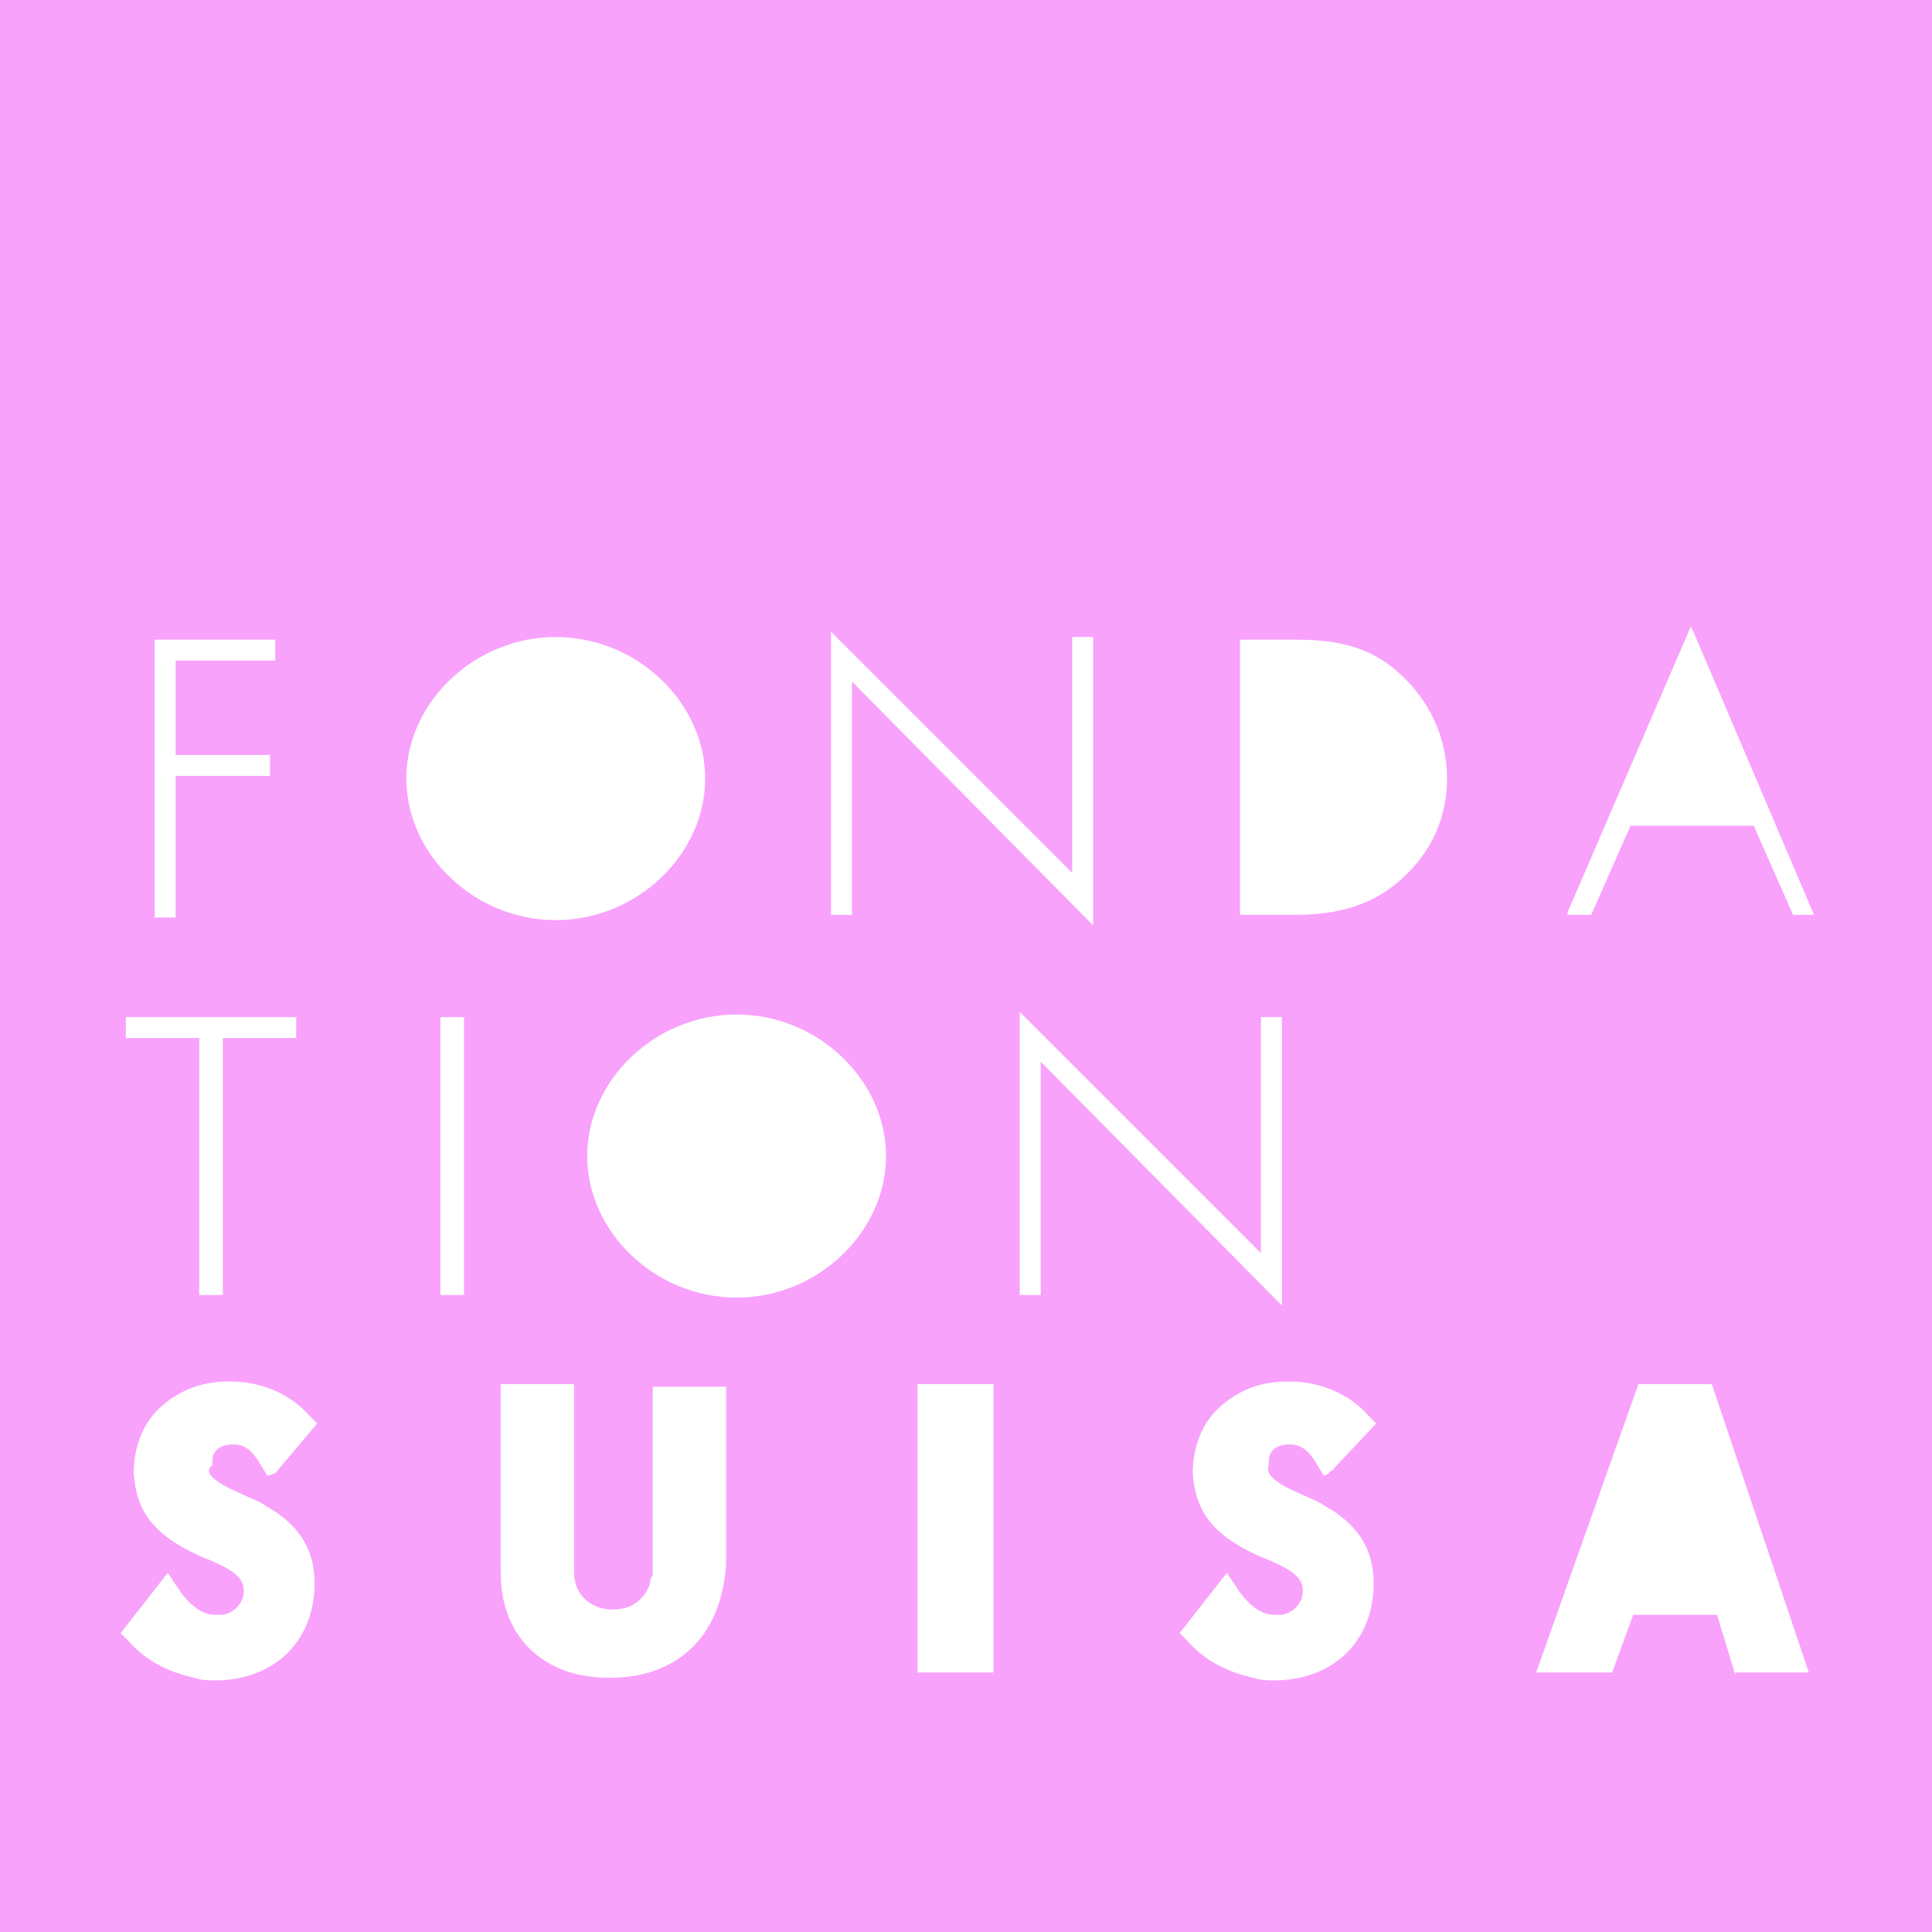 <?xml version="1.0" encoding="UTF-8"?>
<!-- Generator: Adobe Illustrator 28.2.0, SVG Export Plug-In . SVG Version: 6.00 Build 0)  -->
<svg xmlns="http://www.w3.org/2000/svg" xmlns:xlink="http://www.w3.org/1999/xlink" version="1.1" id="Layer_1" x="0px" y="0px" viewBox="0 0 73.7 73.7" style="enable-background:new 0 0 73.7 73.7;" xml:space="preserve">
<style type="text/css">
	.st0{fill:#F8A2FC;}
</style>
<path class="st0" d="M0,0v73.7h73.7V0H0z M31.7,24.1l0.1,0.1l9.1,9.1v-9h0.8v11l-0.1-0.1l-9.1-9.2v8.9h-0.8V24.1z M5.9,24.4h4.6v0.8  H6.7v3.6h3.6v0.8H6.7v5.4H5.9V24.4z M4.8,38.8h6.5v0.8H8.5v9.8H7.6v-9.8H4.8V38.8z M8.8,56.8l1.1,0.5c0.2,0.1,0.3,0.2,0.5,0.3  c1.1,0.7,1.6,1.6,1.6,2.8c0,2.1-1.4,3.6-3.6,3.7c-0.1,0-0.1,0-0.2,0c-0.3,0-0.5,0-0.8-0.1c-0.9-0.2-1.8-0.6-2.5-1.4l-0.3-0.3  l1.8-2.3l0.4,0.6c0.4,0.6,0.9,1,1.4,1c0.1,0,0.2,0,0.3,0c0.5-0.1,0.8-0.5,0.8-0.9c0-0.4-0.2-0.7-1.1-1.1c-0.2-0.1-0.5-0.2-0.7-0.3  c-1.7-0.8-2.3-1.7-2.4-3.1c0-0.9,0.3-1.8,0.9-2.4c0.7-0.7,1.6-1.1,2.7-1.1h0.1c1.2,0,2.3,0.5,3,1.3l0.3,0.3l-1.6,1.9l-0.3,0.1  l-0.3-0.5c-0.3-0.5-0.6-0.7-1-0.7c0,0,0,0,0,0c-0.3,0-0.6,0.1-0.7,0.3c-0.1,0.1-0.1,0.3-0.1,0.5C7.8,56.1,8,56.4,8.8,56.8z   M21.2,24.3c3.1,0,5.7,2.5,5.7,5.4s-2.6,5.4-5.7,5.4c-3.1,0-5.7-2.5-5.7-5.4S18.1,24.3,21.2,24.3z M17.7,49.4h-0.9V38.8h0.9V49.4z   M27.7,59.5c0,0.5-0.1,1-0.2,1.4c-0.5,1.9-2,3.1-4.2,3.1l-0.1,0c-2.5,0-4.1-1.6-4.1-4v-7.2h2.8v6.8c0,0.1,0,0.2,0,0.4  c0,0.8,0.6,1.4,1.5,1.4c0.7,0,1.2-0.4,1.4-1c0-0.1,0-0.2,0.1-0.3l0-0.4v-6.8h2.8L27.7,59.5z M28.1,49.5c-3.1,0-5.7-2.5-5.7-5.4  s2.6-5.4,5.7-5.4c3.1,0,5.7,2.5,5.7,5.4S31.2,49.5,28.1,49.5z M37.9,63.8H35v-11h2.9V63.8z M39.7,49.4h-0.8V38.6l0.1,0.1l9.1,9.1v-9  h0.8v11l-0.1-0.1l-9.1-9.2V49.4z M49.2,56.8l1.1,0.5c0.2,0.1,0.3,0.2,0.5,0.3c1.1,0.7,1.6,1.6,1.6,2.8c0,2.1-1.4,3.6-3.6,3.7  c-0.1,0-0.1,0-0.2,0c-0.3,0-0.5,0-0.8-0.1c-0.9-0.2-1.8-0.6-2.5-1.4l-0.3-0.3l1.8-2.3l0.4,0.6c0.4,0.6,0.9,1,1.4,1  c0.1,0,0.2,0,0.3,0c0.5-0.1,0.8-0.5,0.8-0.9c0-0.4-0.2-0.7-1.1-1.1c-0.2-0.1-0.5-0.2-0.7-0.3c-1.7-0.8-2.3-1.7-2.4-3.1  c0-0.9,0.3-1.8,0.9-2.4c0.7-0.7,1.6-1.1,2.7-1.1h0.1c1.2,0,2.3,0.5,3,1.3l0.3,0.3L50.9,56c0,0.1-0.2,0.1-0.2,0.2l-0.2,0.1l-0.3-0.5  c-0.3-0.5-0.6-0.7-1-0.7c0,0,0,0,0,0c-0.3,0-0.6,0.1-0.7,0.3c-0.1,0.1-0.1,0.3-0.1,0.5C48.3,56.1,48.4,56.4,49.2,56.8z M53.5,33.5  c-1.3,1.2-2.8,1.4-4.2,1.4h-2V24.4h2c1.6,0,2.9,0.2,4.1,1.3c1.1,1,1.8,2.4,1.8,4C55.2,31.2,54.6,32.5,53.5,33.5z M66.2,63.9  l-0.7-2.3h-3.2l-0.8,2.2h-2.9l3.9-11h2.8l3.7,11H66.2z M68.4,34.9L68.4,34.9l-1.5-3.4h-4.7l-1.5,3.4h-0.9l0-0.1l4.7-10.9l0.1,0.2  l4.6,10.8H68.4z"></path>
</svg>
